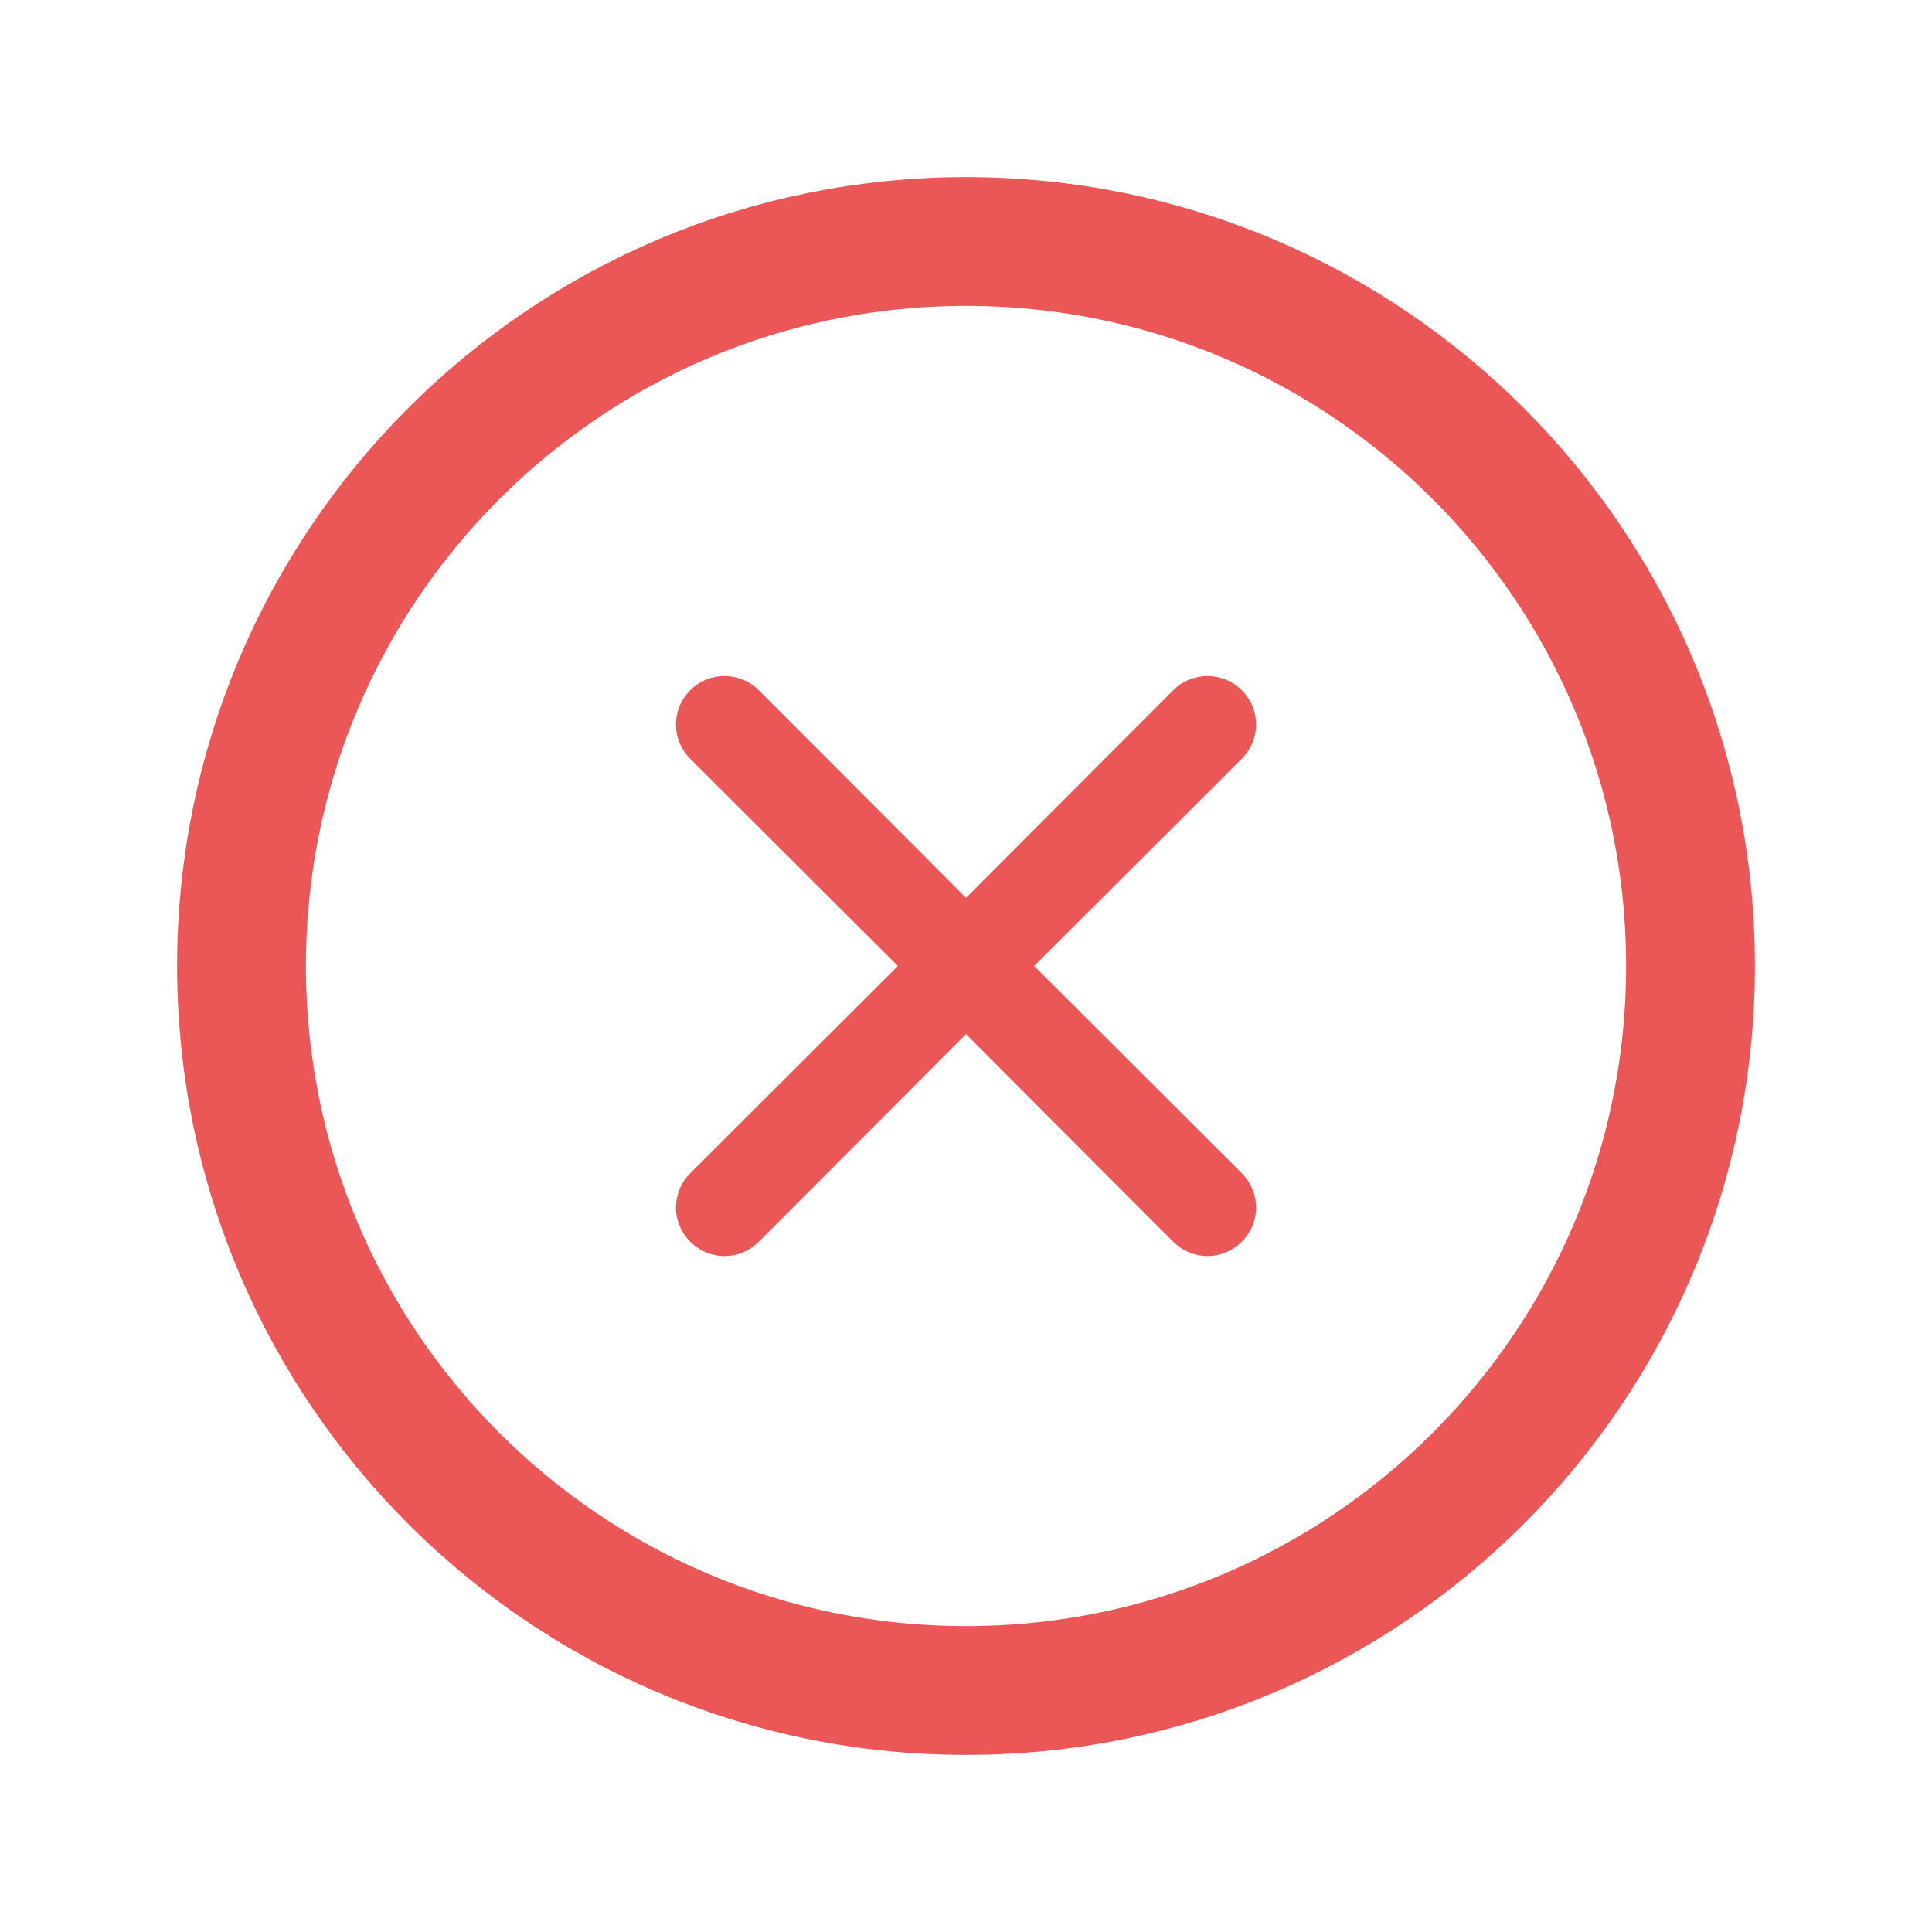 <svg width="15" height="15" viewBox="0 0 15 15" fill="none" xmlns="http://www.w3.org/2000/svg">
<g clip-path="url(#clip0_1732_13731)">
<path d="M7.5 13.125C10.607 13.125 13.125 10.607 13.125 7.5C13.125 4.393 10.607 1.875 7.5 1.875C4.393 1.875 1.875 4.393 1.875 7.5C1.875 10.607 4.393 13.125 7.5 13.125Z" stroke="#EB5757" stroke-linecap="round" stroke-linejoin="round"/>
<path d="M8.029 7.5L9.641 5.891C9.712 5.821 9.752 5.725 9.752 5.625C9.752 5.525 9.712 5.429 9.641 5.359C9.571 5.288 9.475 5.249 9.375 5.249C9.275 5.249 9.179 5.288 9.109 5.359L7.5 6.971L5.891 5.359C5.821 5.288 5.725 5.249 5.625 5.249C5.525 5.249 5.429 5.288 5.359 5.359C5.288 5.429 5.248 5.525 5.248 5.625C5.248 5.725 5.288 5.821 5.359 5.891L6.971 7.5L5.359 9.109C5.324 9.144 5.296 9.185 5.277 9.231C5.258 9.277 5.248 9.326 5.248 9.375C5.248 9.425 5.258 9.474 5.277 9.519C5.296 9.565 5.324 9.606 5.359 9.641C5.394 9.676 5.435 9.704 5.481 9.723C5.526 9.742 5.575 9.752 5.625 9.752C5.675 9.752 5.724 9.742 5.769 9.723C5.815 9.704 5.856 9.676 5.891 9.641L7.5 8.029L9.109 9.641C9.144 9.676 9.185 9.704 9.231 9.723C9.276 9.742 9.325 9.752 9.375 9.752C9.425 9.752 9.474 9.742 9.519 9.723C9.565 9.704 9.606 9.676 9.641 9.641C9.676 9.606 9.704 9.565 9.723 9.519C9.742 9.474 9.752 9.425 9.752 9.375C9.752 9.326 9.742 9.277 9.723 9.231C9.704 9.185 9.676 9.144 9.641 9.109L8.029 7.5Z" fill="#EB5757"/>
</g>
<defs>
<clipPath id="clip0_1732_13731">
<rect width="15" height="15" fill="white"/>
</clipPath>
</defs>
</svg>
